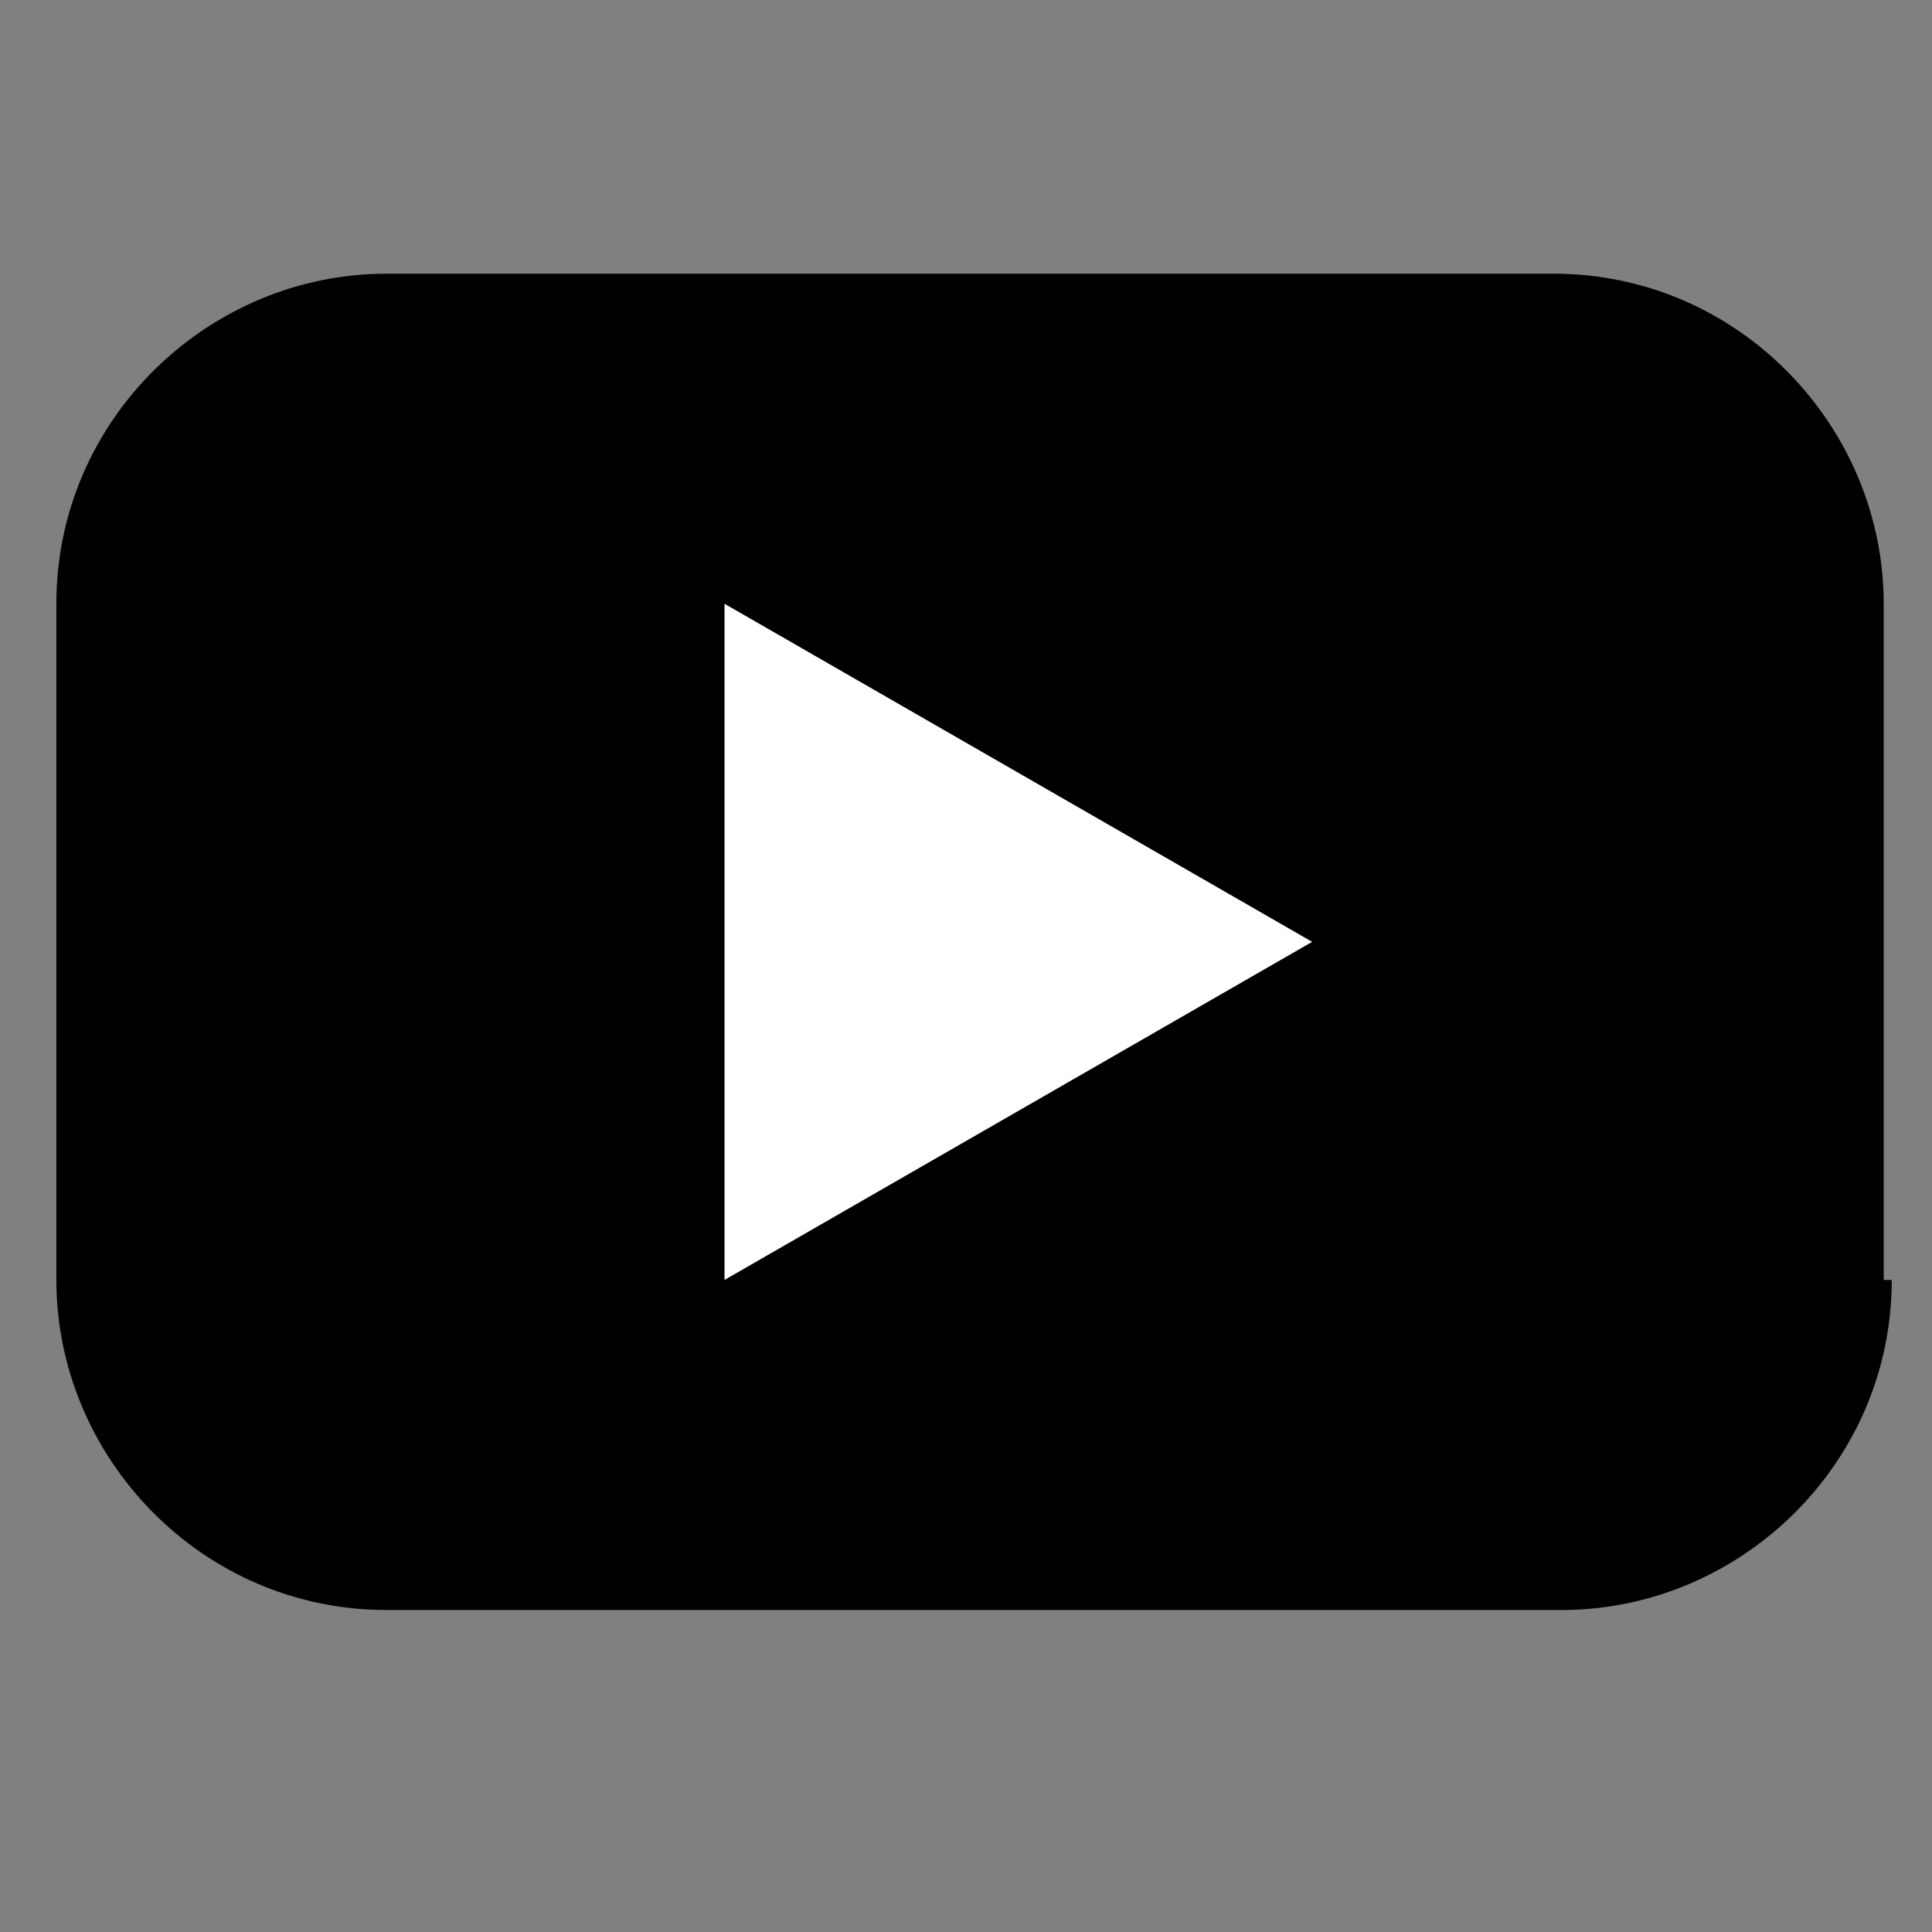 <?xml version="1.0" encoding="utf-8"?>
<!-- Generator: Adobe Illustrator 22.1.0, SVG Export Plug-In . SVG Version: 6.00 Build 0)  -->
<svg version="1.1" id="Шар_1" xmlns="http://www.w3.org/2000/svg" xmlns:xlink="http://www.w3.org/1999/xlink" x="0px" y="0px"
	 viewBox="0 0 24 24" style="enable-background:new 0 0 24 24;" xml:space="preserve">
<rect x="0" y="0" width="24" height="24" fill="#808080" stroke="none"/>
<style type="text/css">
	.st0{display:none;fill-rule:evenodd;clip-rule:evenodd;fill:#282828;}
	.st1{display:none;}
	.st2{fill:#FFFFFF;}
</style>
<path class="st0" d="M16.6,23.9c0.7,0.1,1.7,0.1,2.2-0.1c0.2-0.1,1.2-0.6,1.5-0.7c0.4-0.2,1.1-0.4,0.9-1.2c-0.1-0.3-2.3-3.6-2.6-4
	c-0.2-0.3-0.7-1.1-0.9-1.3c-0.2-0.2-0.5-0.3-0.9-0.2c-0.7,0.1-1.8,1.1-2.5,1.2c-2.1,0.2-6.2-7.5-6.5-8.5c-0.5-1.9,1.6-1.6,2.5-2.6
	c0.2-0.2,0.3-0.5,0.2-0.8c-0.1-0.3-2.7-4.2-3-4.7C7.3,0.5,7-0.1,6.2,0C6,0.1,5.6,0.3,5.5,0.3C-3.7,5,9.5,22.8,16.6,23.9L16.6,23.9z"
	/>
<path class="st1" d="M7.4,11.1c-1-0.7-2-1.5-3-2.2C3.6,8.4,1.9,7.1,1.2,6.6C1.1,6.5,1,6.6,1,6.7c0,1.7,0,10.2,0,11.9
	c0,0.1,0.1,0.2,0.2,0.1c0.6-0.5,2.1-1.7,2.7-2.2c0.8-0.7,1.7-1.4,2.5-2c0.7-0.6,1.4-1.1,2.1-1.7c0.2-0.1,0.3-0.3,0.5-0.4
	c0.1-0.1,0.1-0.2,0-0.2C8.4,11.8,7.9,11.4,7.4,11.1z"/>
<path class="st1" d="M19.9,17c-0.8-0.7-1.7-1.4-2.5-2c-0.7-0.6-1.4-1.1-2.1-1.7c-0.2-0.2-0.4-0.4-0.7-0.5c0,0-0.1,0-0.2,0
	c-0.2,0.1-0.3,0.2-0.5,0.4c-0.1,0.1-0.3,0.2-0.4,0.3c-0.6,0.4-1.5,0.6-2.2,0.3c-0.6-0.2-1.1-0.6-1.5-0.9c0,0,0,0-0.1,0
	c-0.1,0-0.1,0-0.2,0C9.3,13,9,13.2,8.7,13.5C8,14,7.3,14.6,6.6,15.2c-0.8,0.7-1.7,1.4-2.5,2c-0.5,0.4-1.6,1.3-2.2,1.8
	c-0.1,0.1,0,0.2,0.1,0.2c2.6,0,17.6,0,20.2,0c0.1,0,0.2-0.2,0.1-0.2C21.7,18.5,20.4,17.5,19.9,17z"/>
<path class="st1" d="M23.1,6.7c0-0.1-0.1-0.2-0.2-0.1c-0.4,0.3-0.7,0.5-1.1,0.8c-0.9,0.7-1.8,1.3-2.7,2c-0.9,0.7-3.2,2.3-3.8,2.8
	c-0.1,0.1-0.1,0.2,0,0.2c0.5,0.4,2.2,1.8,2.9,2.3c0.8,0.7,1.7,1.4,2.5,2c0.6,0.5,1.8,1.5,2.3,1.9c0.1,0.1,0.2,0,0.2-0.1
	C23.1,16.9,23.1,8.4,23.1,6.7z"/>
<path class="st1" d="M2.1,6.1C1.9,6.1,1.9,6.3,2,6.4C2.8,7,4.6,8.3,5.4,8.8c1,0.7,2,1.4,2.9,2.1c0.7,0.5,1.4,1,2.2,1.6
	c0.2,0.1,0.3,0.2,0.5,0.3c0.5,0.4,1.2,0.5,1.8,0.3c0.2-0.1,0.5-0.2,0.7-0.4c0.2-0.2,0.5-0.3,0.7-0.5c0.8-0.6,1.6-1.2,2.4-1.8
	c1-0.7,2-1.5,3-2.2c0.7-0.5,2-1.5,2.7-1.9c0.1-0.1,0.1-0.3-0.1-0.3H2.1z"/>
<path d="M23.5,15.9c0,2.3-1.9,4.1-4.1,4.1H4.8c-2.3,0-4.1-1.9-4.1-4.1V7.5c0-2.3,1.9-4.1,4.1-4.1h14.5c2.3,0,4.1,1.9,4.1,4.1V15.9z"
	/>
<polygon class="st2" points="16.3,11.7 9,7.5 9,15.9 16.3,11.7 9,7.5 9,15.9 "/>
</svg>
